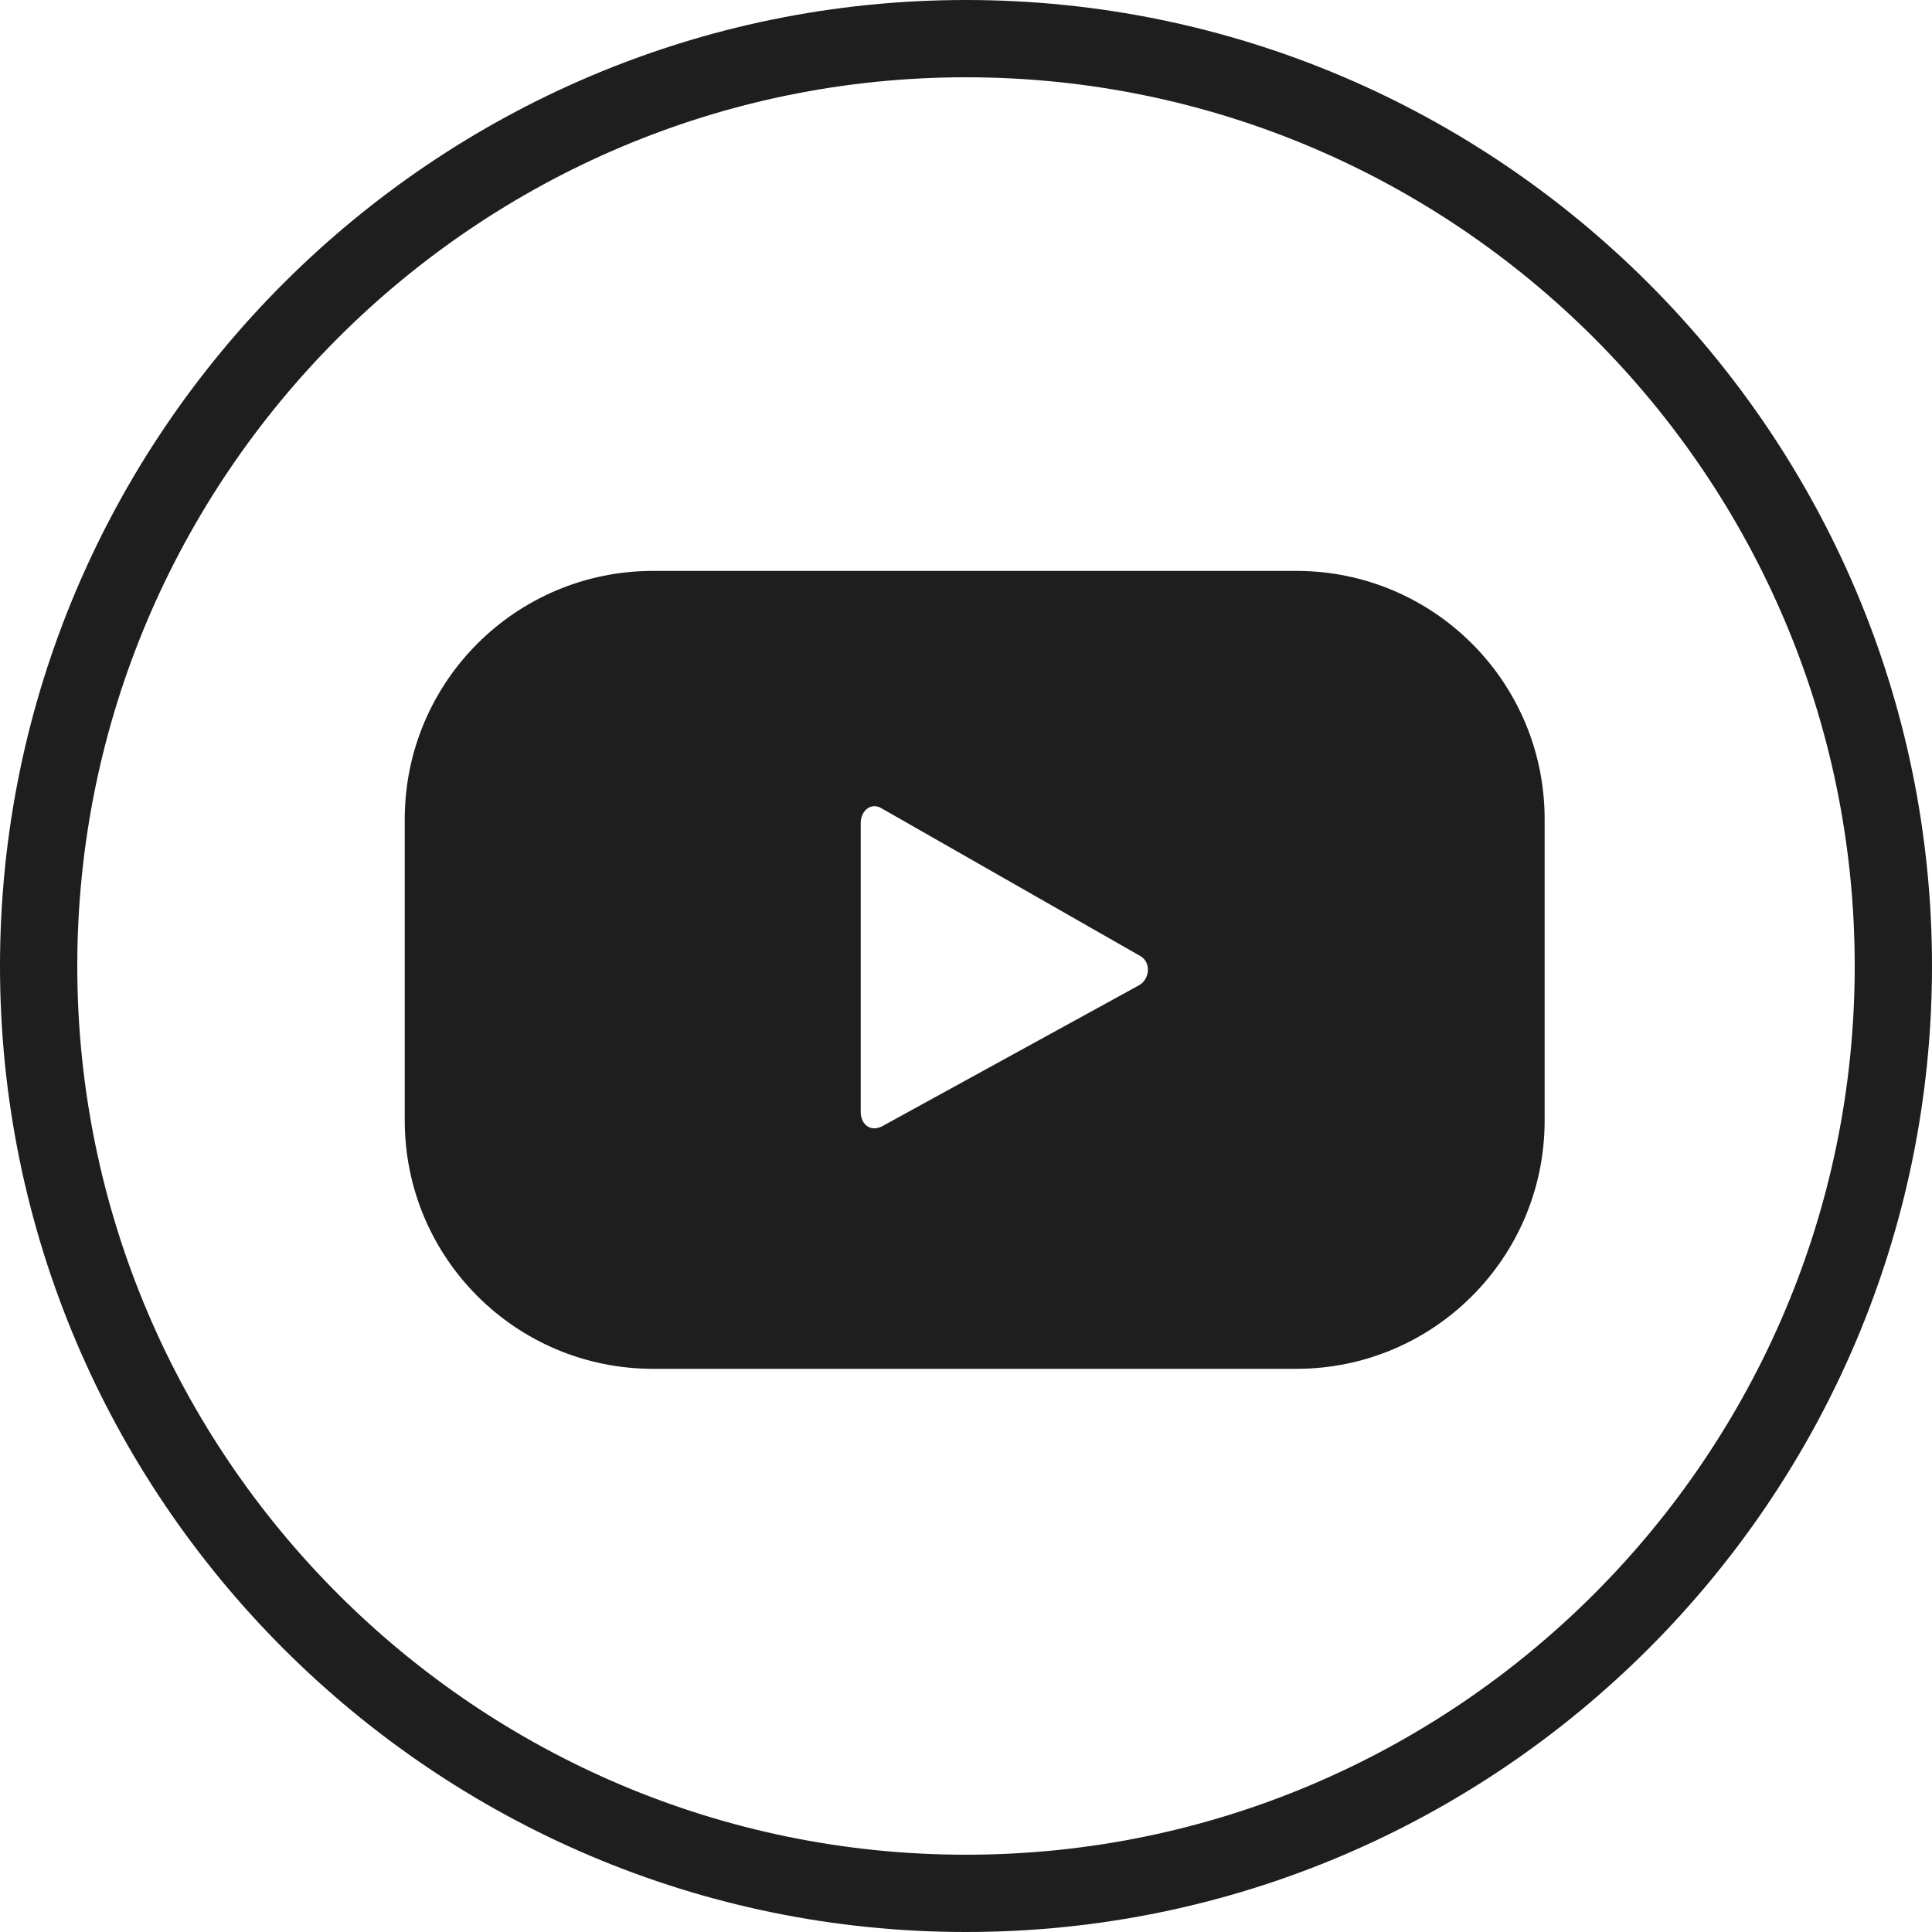<?xml version="1.0" encoding="utf-8"?>
<!-- Generator: Adobe Illustrator 24.2.1, SVG Export Plug-In . SVG Version: 6.00 Build 0)  -->
<svg version="1.1" id="Livello_1" xmlns="http://www.w3.org/2000/svg" xmlns:xlink="http://www.w3.org/1999/xlink" x="0px" y="0px"
	 viewBox="0 0 200 200" style="enable-background:new 0 0 200 200;" xml:space="preserve">
<style type="text/css">
	.st0{fill:#1E1E1E;}
</style>
<g>
	<path class="st0" d="M100,8c50.7,0,92,41.3,92,92s-41.3,92-92,92S8,150.7,8,100S49.3,8,100,8 M100,0C44.9,0,0,44.9,0,100
		s44.9,100,100,100s100-44.9,100-100S155.1,0,100,0L100,0z"/>
	<path class="st0" d="M134.2,59.1H67.6c-14.2,0-25.7,11.5-25.7,25.7V116c0,14.2,11.5,25.7,25.7,25.7h66.6
		c14.2,0,25.7-11.5,25.7-25.7V84.8C159.9,70.6,148.4,59.1,134.2,59.1z M117.9,102l-26.6,14.6c-1.2,0.6-2.2-0.2-2.2-1.5V85.2
		c0-1.3,1.1-2.2,2.2-1.5L118.1,99C119.2,99.7,119,101.4,117.9,102z"/>
</g>
</svg>
